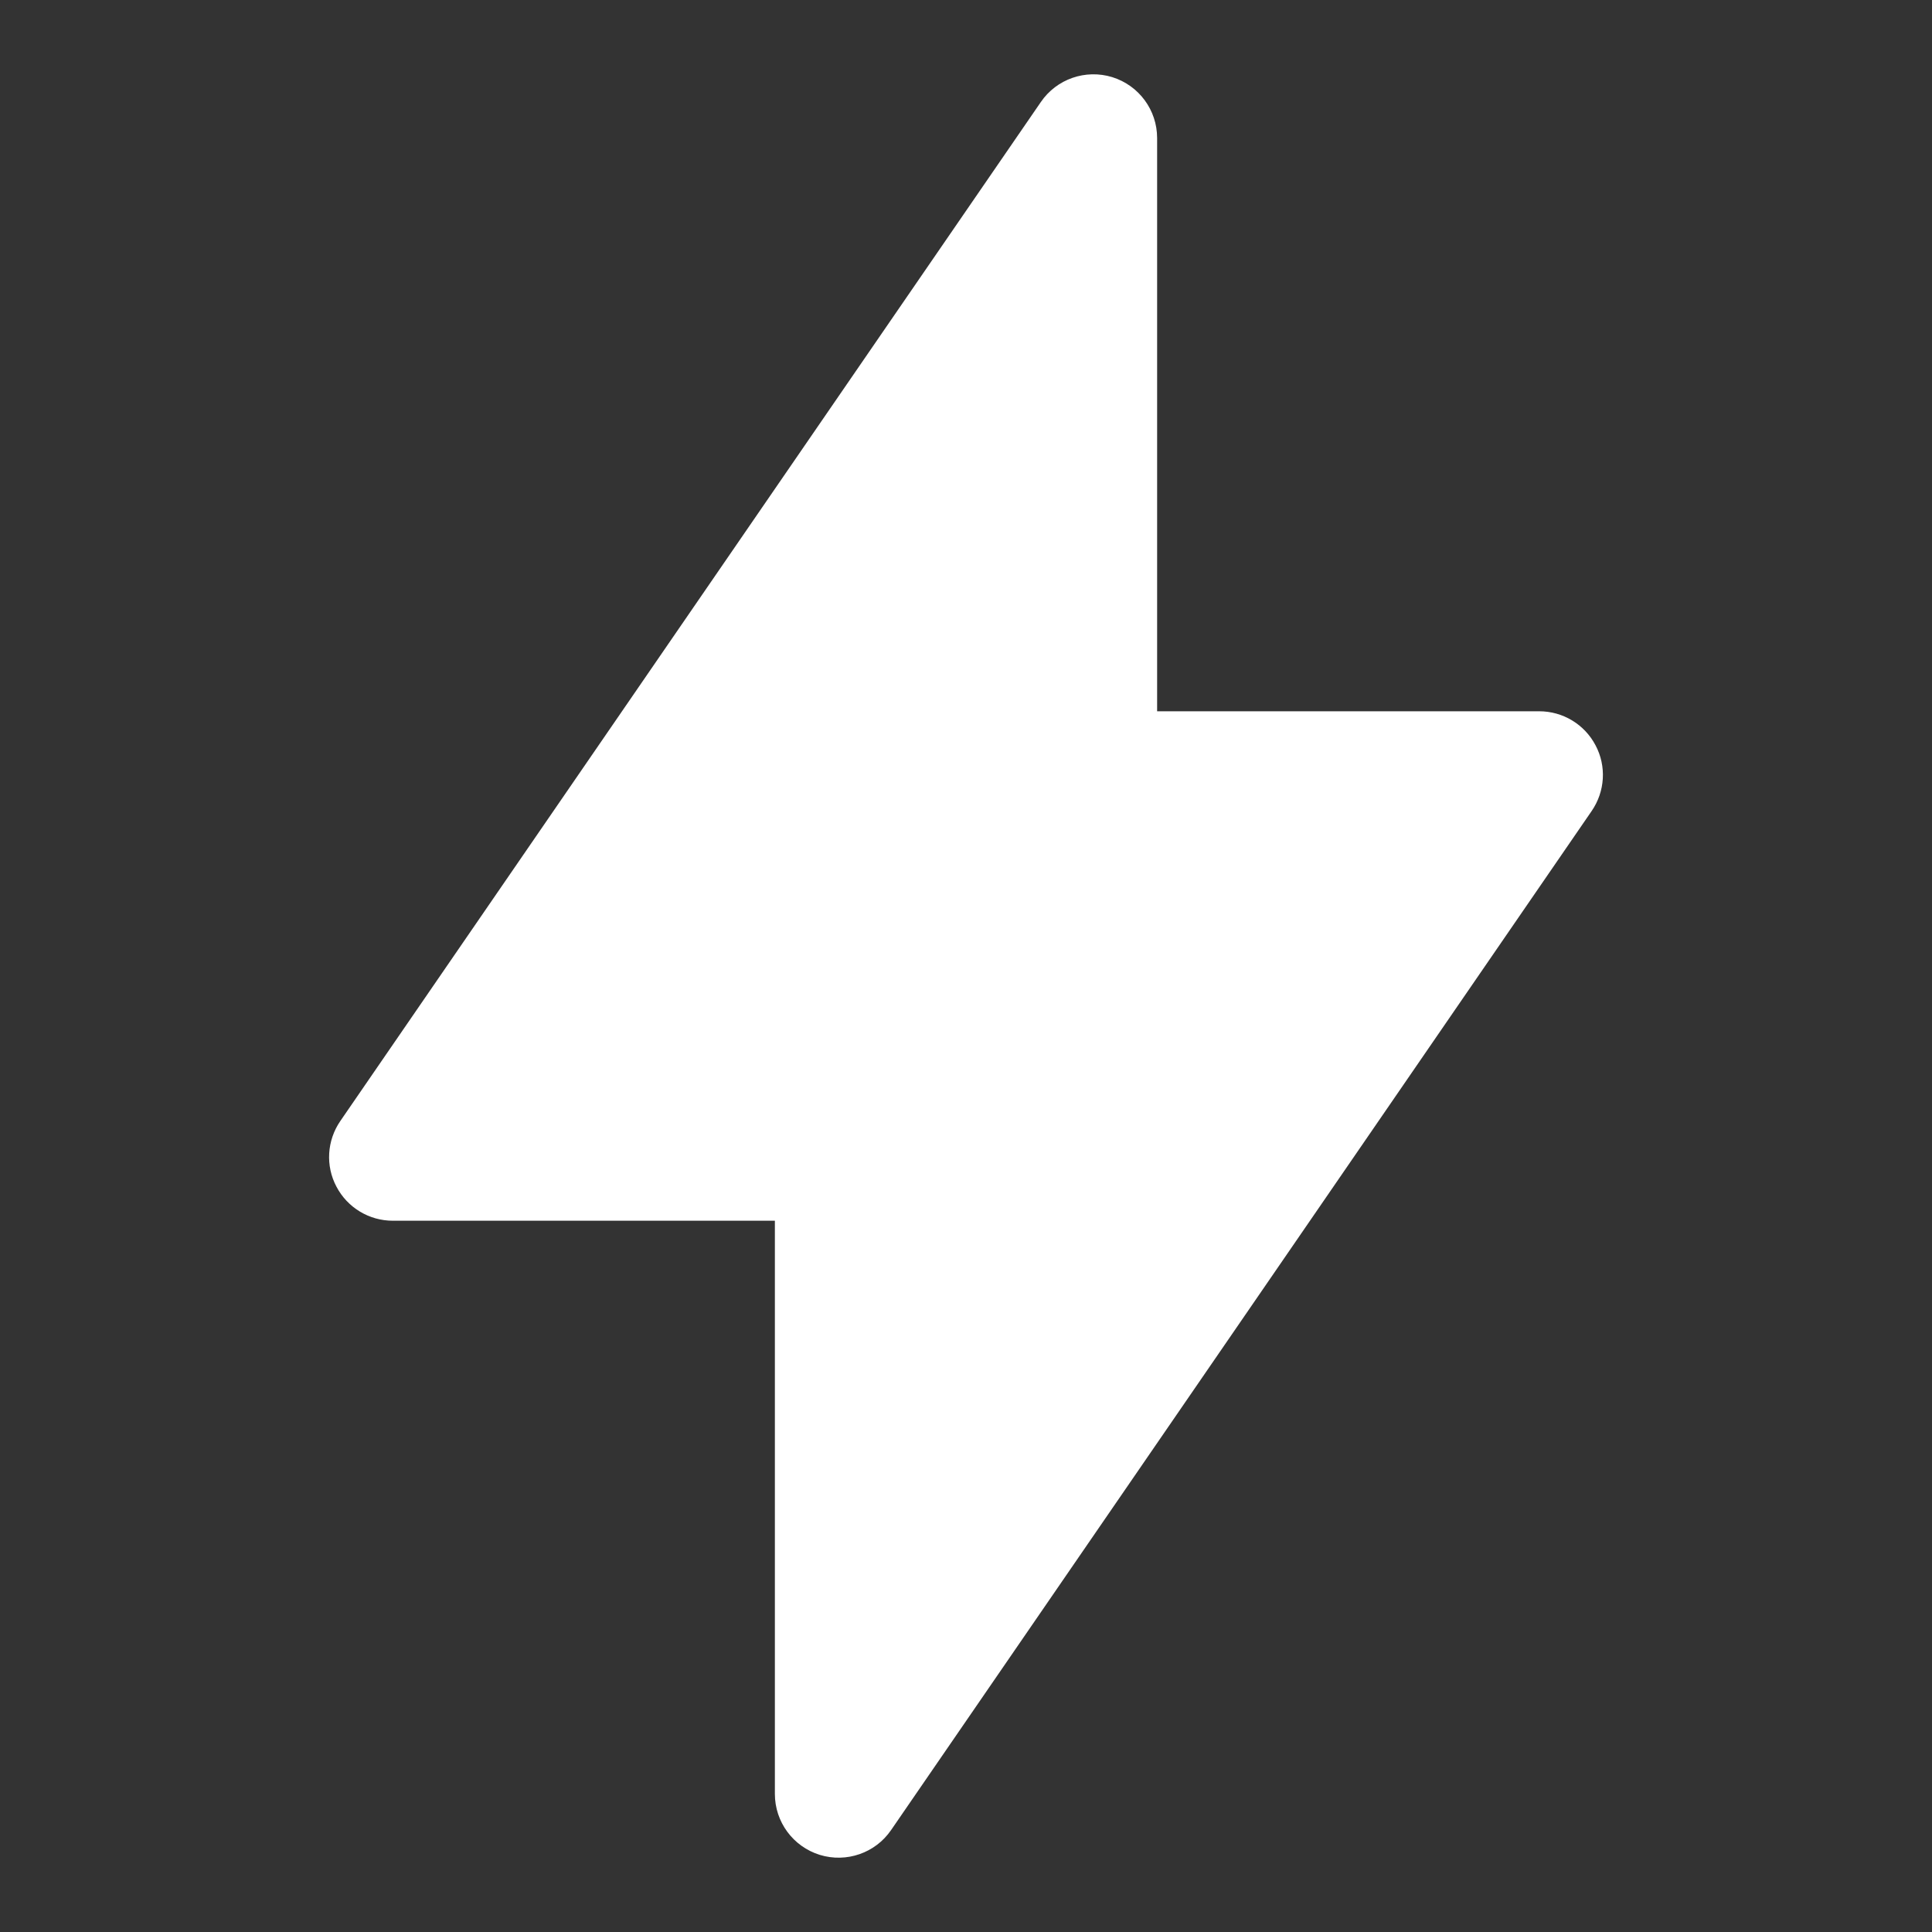<?xml version="1.0" encoding="UTF-8"?>
<svg xmlns="http://www.w3.org/2000/svg" width="13" height="13" viewBox="0 0 13 13" fill="none">
  <rect x="0" y="0" width="13" height="13" fill="#333333" stroke="none"/>
  <g clip-path="url(#clip0_1_115)">
    <path fill-rule="evenodd" clip-rule="evenodd" d="M7.786 0.929C7.786 0.741 7.664 0.575 7.484 0.519C7.305 0.464 7.11 0.531 7.004 0.686L2.29 7.543C2.2 7.674 2.189 7.844 2.264 7.985C2.338 8.126 2.484 8.214 2.643 8.214H5.214V12.071C5.214 12.259 5.336 12.425 5.516 12.481C5.695 12.536 5.89 12.469 5.996 12.314L10.71 5.457C10.8 5.326 10.811 5.156 10.736 5.015C10.662 4.874 10.516 4.786 10.357 4.786H7.786V0.929Z" fill="white"></path>
  </g>
  <defs>
    <clipPath id="clip0_1_115">
      <rect width="12" height="12" fill="white" transform="translate(0.5 0.5)"></rect>
    </clipPath>
  </defs>
</svg>
